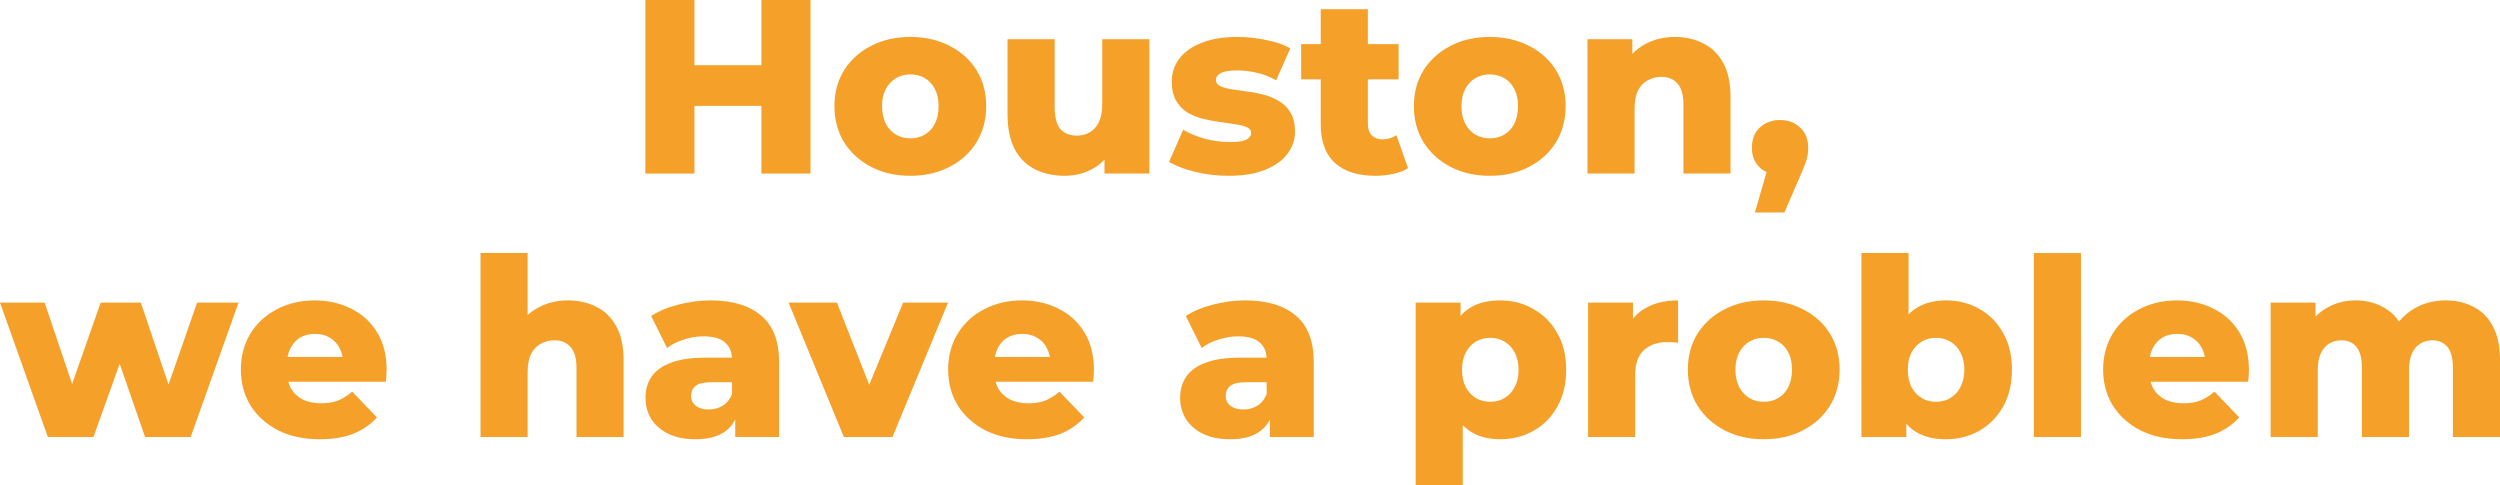 <?xml version="1.0" encoding="UTF-8"?> <svg xmlns="http://www.w3.org/2000/svg" viewBox="0 0 201.655 39.13" fill="none"><path d="M197.275 24.23C198.115 24.23 198.862 24.403 199.515 24.75C200.182 25.083 200.702 25.603 201.075 26.31C201.462 27.017 201.655 27.93 201.655 29.05V35.25H197.855V29.67C197.855 28.897 197.709 28.337 197.415 27.99C197.122 27.63 196.722 27.45 196.215 27.45C195.855 27.45 195.529 27.537 195.235 27.71C194.942 27.883 194.715 28.15 194.555 28.51C194.395 28.857 194.315 29.31 194.315 29.87V35.25H190.515V29.67C190.515 28.897 190.369 28.337 190.075 27.99C189.795 27.63 189.395 27.45 188.875 27.45C188.502 27.45 188.169 27.537 187.875 27.71C187.595 27.883 187.369 28.15 187.195 28.51C187.035 28.857 186.955 29.31 186.955 29.87V35.25H183.155V24.41H186.775V27.43L186.055 26.57C186.455 25.797 187.002 25.217 187.695 24.83C188.389 24.43 189.162 24.23 190.015 24.23C190.989 24.23 191.842 24.483 192.575 24.99C193.322 25.483 193.822 26.257 194.075 27.31L192.835 27.05C193.222 26.17 193.802 25.483 194.575 24.99C195.362 24.483 196.262 24.23 197.275 24.23Z" fill="#F5A029"></path><path d="M176.003 35.43C174.723 35.43 173.602 35.19 172.643 34.71C171.696 34.217 170.956 33.55 170.422 32.71C169.903 31.857 169.643 30.89 169.643 29.81C169.643 28.73 169.896 27.77 170.402 26.93C170.922 26.077 171.636 25.417 172.542 24.95C173.449 24.47 174.469 24.23 175.603 24.23C176.669 24.23 177.643 24.45 178.523 24.89C179.402 25.317 180.103 25.95 180.623 26.79C181.143 27.63 181.403 28.65 181.403 29.85C181.403 29.983 181.396 30.137 181.383 30.31C181.369 30.483 181.356 30.643 181.343 30.79H172.763V28.79H179.323L177.883 29.35C177.896 28.857 177.802 28.43 177.603 28.07C177.416 27.71 177.149 27.43 176.803 27.23C176.469 27.03 176.076 26.93 175.623 26.93C175.169 26.93 174.769 27.03 174.423 27.23C174.089 27.43 173.829 27.717 173.643 28.09C173.456 28.45 173.363 28.877 173.363 29.37V29.95C173.363 30.483 173.469 30.943 173.683 31.33C173.909 31.717 174.229 32.017 174.642 32.23C175.056 32.43 175.549 32.53 176.123 32.53C176.656 32.53 177.109 32.457 177.483 32.31C177.869 32.15 178.249 31.91 178.623 31.59L180.623 33.67C180.103 34.243 179.462 34.683 178.703 34.99C177.943 35.283 177.043 35.43 176.003 35.43Z" fill="#F5A029"></path><path d="M164.054 35.25V20.41H167.854V35.25H164.054Z" fill="#F5A029"></path><path d="M156.968 35.43C155.994 35.43 155.181 35.23 154.527 34.83C153.887 34.43 153.407 33.817 153.088 32.99C152.767 32.163 152.608 31.103 152.608 29.81C152.608 28.543 152.774 27.497 153.108 26.67C153.454 25.843 153.954 25.23 154.607 24.83C155.261 24.43 156.047 24.23 156.968 24.23C157.954 24.23 158.847 24.457 159.648 24.91C160.461 25.363 161.101 26.01 161.567 26.85C162.047 27.676 162.288 28.663 162.288 29.81C162.288 30.97 162.047 31.97 161.567 32.81C161.101 33.637 160.461 34.283 159.648 34.75C158.847 35.203 157.954 35.43 156.968 35.43ZM150.147 35.25V20.41H153.947V26.23L153.748 29.81L153.768 33.39V35.25H150.147ZM156.167 32.41C156.594 32.41 156.974 32.31 157.307 32.11C157.654 31.91 157.928 31.617 158.127 31.23C158.341 30.83 158.448 30.356 158.448 29.81C158.448 29.263 158.341 28.803 158.127 28.43C157.928 28.043 157.654 27.75 157.307 27.55C156.974 27.35 156.594 27.25 156.167 27.25C155.741 27.25 155.354 27.35 155.007 27.55C154.674 27.75 154.401 28.043 154.188 28.43C153.987 28.803 153.887 29.263 153.887 29.81C153.887 30.356 153.987 30.83 154.188 31.23C154.401 31.617 154.674 31.91 155.007 32.11C155.354 32.31 155.741 32.41 156.167 32.41Z" fill="#F5A029"></path><path d="M142.266 35.43C141.08 35.43 140.026 35.19 139.106 34.71C138.187 34.23 137.46 33.57 136.926 32.73C136.406 31.877 136.147 30.903 136.147 29.81C136.147 28.717 136.406 27.75 136.926 26.91C137.46 26.07 138.187 25.417 139.106 24.95C140.026 24.47 141.08 24.23 142.266 24.23C143.453 24.23 144.506 24.47 145.426 24.95C146.36 25.417 147.086 26.07 147.606 26.91C148.126 27.75 148.387 28.717 148.387 29.81C148.387 30.903 148.126 31.877 147.606 32.73C147.086 33.57 146.36 34.23 145.426 34.71C144.506 35.19 143.453 35.43 142.266 35.43ZM142.266 32.41C142.706 32.41 143.093 32.31 143.426 32.11C143.773 31.91 144.047 31.617 144.246 31.23C144.446 30.83 144.547 30.357 144.547 29.81C144.547 29.263 144.446 28.803 144.246 28.43C144.047 28.043 143.773 27.75 143.426 27.55C143.093 27.35 142.706 27.25 142.266 27.25C141.84 27.25 141.453 27.35 141.106 27.55C140.773 27.75 140.5 28.043 140.287 28.43C140.086 28.803 139.986 29.263 139.986 29.81C139.986 30.357 140.086 30.83 140.287 31.23C140.5 31.617 140.773 31.91 141.106 32.11C141.453 32.31 141.84 32.41 142.266 32.41Z" fill="#F5A029"></path><path d="M128.097 35.25V24.41H131.717V27.57L131.177 26.67C131.497 25.857 132.017 25.25 132.737 24.85C133.457 24.437 134.33 24.23 135.357 24.23V27.65C135.183 27.623 135.03 27.61 134.897 27.61C134.777 27.597 134.643 27.59 134.497 27.59C133.723 27.59 133.097 27.803 132.617 28.23C132.137 28.643 131.897 29.323 131.897 30.27V35.25H128.097Z" fill="#F5A029"></path><path d="M121.01 35.43C120.09 35.43 119.304 35.23 118.651 34.83C117.997 34.417 117.497 33.803 117.15 32.99C116.817 32.163 116.65 31.11 116.65 29.83C116.65 28.537 116.81 27.483 117.13 26.67C117.45 25.843 117.93 25.23 118.571 24.83C119.224 24.43 120.037 24.23 121.01 24.23C121.997 24.23 122.891 24.463 123.69 24.93C124.504 25.383 125.144 26.03 125.61 26.87C126.091 27.697 126.33 28.683 126.33 29.83C126.33 30.977 126.091 31.97 125.61 32.81C125.144 33.65 124.504 34.297 123.69 34.75C122.891 35.203 121.997 35.43 121.01 35.43ZM114.19 39.13V24.41H117.81V26.25L117.79 29.83L117.99 33.43V39.13H114.19ZM120.211 32.41C120.637 32.41 121.017 32.31 121.35 32.11C121.697 31.91 121.97 31.617 122.17 31.23C122.384 30.843 122.49 30.377 122.49 29.83C122.49 29.283 122.384 28.817 122.17 28.43C121.97 28.043 121.697 27.75 121.35 27.55C121.017 27.35 120.637 27.25 120.211 27.25C119.784 27.25 119.397 27.35 119.05 27.55C118.717 27.75 118.444 28.043 118.23 28.43C118.031 28.817 117.93 29.283 117.93 29.83C117.93 30.377 118.031 30.843 118.23 31.23C118.444 31.617 118.717 31.91 119.05 32.11C119.397 32.31 119.784 32.41 120.211 32.41Z" fill="#F5A029"></path><path d="M102.431 35.25V33.23L102.172 32.73V29.01C102.172 28.41 101.985 27.95 101.612 27.63C101.251 27.297 100.671 27.13 99.871 27.13C99.351 27.13 98.825 27.217 98.291 27.39C97.758 27.55 97.305 27.777 96.931 28.07L95.651 25.49C96.265 25.09 96.998 24.783 97.851 24.57C98.718 24.343 99.578 24.23 100.431 24.23C102.191 24.23 103.551 24.637 104.511 25.45C105.485 26.25 105.971 27.51 105.971 29.23V35.25H102.431ZM99.231 35.43C98.365 35.43 97.631 35.283 97.031 34.99C96.431 34.697 95.971 34.297 95.651 33.79C95.345 33.283 95.191 32.717 95.191 32.09C95.191 31.423 95.358 30.85 95.691 30.37C96.038 29.877 96.565 29.503 97.271 29.25C97.978 28.983 98.891 28.85 100.012 28.85H102.571V30.83H100.531C99.918 30.83 99.485 30.93 99.231 31.13C98.991 31.33 98.871 31.597 98.871 31.93C98.871 32.263 98.998 32.53 99.251 32.73C99.505 32.93 99.851 33.03 100.291 33.03C100.705 33.03 101.078 32.93 101.411 32.73C101.758 32.517 102.011 32.197 102.172 31.77L102.692 33.17C102.491 33.917 102.098 34.483 101.511 34.87C100.938 35.243 100.178 35.43 99.231 35.43Z" fill="#F5A029"></path><path d="M82.839 35.43C81.558 35.43 80.438 35.19 79.478 34.71C78.532 34.217 77.792 33.55 77.258 32.71C76.738 31.857 76.479 30.89 76.479 29.81C76.479 28.73 76.732 27.77 77.238 26.93C77.758 26.077 78.472 25.417 79.378 24.95C80.285 24.47 81.305 24.23 82.439 24.23C83.505 24.23 84.479 24.45 85.358 24.89C86.238 25.317 86.938 25.95 87.458 26.79C87.978 27.63 88.239 28.65 88.239 29.85C88.239 29.983 88.232 30.137 88.219 30.31C88.205 30.483 88.192 30.643 88.179 30.79H79.599V28.79H86.159L84.718 29.35C84.732 28.857 84.638 28.43 84.439 28.07C84.252 27.71 83.985 27.43 83.638 27.23C83.305 27.03 82.912 26.93 82.459 26.93C82.005 26.93 81.605 27.03 81.259 27.23C80.925 27.43 80.665 27.717 80.478 28.09C80.292 28.45 80.199 28.877 80.199 29.37V29.95C80.199 30.483 80.305 30.943 80.518 31.33C80.745 31.717 81.065 32.017 81.478 32.23C81.892 32.43 82.385 32.53 82.959 32.53C83.492 32.53 83.945 32.457 84.319 32.31C84.705 32.15 85.085 31.91 85.459 31.59L87.458 33.67C86.938 34.243 86.298 34.683 85.539 34.99C84.778 35.283 83.879 35.43 82.839 35.43Z" fill="#F5A029"></path><path d="M68.069 35.25L63.609 24.41H67.509L71.069 33.47H69.109L72.849 24.41H76.469L71.989 35.25H68.069Z" fill="#F5A029"></path><path d="M59.306 35.25V33.23L59.047 32.73V29.01C59.047 28.41 58.86 27.95 58.487 27.63C58.126 27.297 57.546 27.13 56.746 27.13C56.226 27.13 55.7 27.217 55.166 27.39C54.633 27.55 54.18 27.777 53.806 28.07L52.526 25.49C53.14 25.09 53.873 24.783 54.726 24.57C55.593 24.343 56.453 24.23 57.306 24.23C59.067 24.23 60.426 24.637 61.386 25.45C62.36 26.25 62.846 27.51 62.846 29.23V35.25H59.306ZM56.106 35.43C55.24 35.43 54.506 35.283 53.906 34.99C53.306 34.697 52.846 34.297 52.526 33.79C52.22 33.283 52.066 32.717 52.066 32.09C52.066 31.423 52.233 30.85 52.566 30.37C52.913 29.877 53.44 29.503 54.146 29.25C54.853 28.983 55.766 28.85 56.887 28.85H59.446V30.83H57.406C56.793 30.83 56.36 30.93 56.106 31.13C55.867 31.33 55.746 31.597 55.746 31.93C55.746 32.263 55.873 32.53 56.126 32.73C56.38 32.93 56.726 33.03 57.166 33.03C57.58 33.03 57.953 32.93 58.286 32.73C58.633 32.517 58.886 32.197 59.047 31.77L59.567 33.17C59.366 33.917 58.973 34.483 58.386 34.87C57.813 35.243 57.053 35.43 56.106 35.43Z" fill="#F5A029"></path><path d="M45.821 24.23C46.661 24.23 47.421 24.403 48.101 24.75C48.781 25.083 49.314 25.603 49.701 26.31C50.101 27.017 50.301 27.93 50.301 29.05V35.25H46.501V29.67C46.501 28.897 46.341 28.337 46.021 27.99C45.714 27.63 45.281 27.45 44.721 27.45C44.321 27.45 43.954 27.543 43.621 27.73C43.287 27.903 43.027 28.177 42.841 28.55C42.654 28.923 42.561 29.41 42.561 30.01V35.25H38.761V20.41H42.561V27.49L41.681 26.59C42.094 25.803 42.661 25.217 43.381 24.83C44.101 24.43 44.914 24.23 45.821 24.23Z" fill="#F5A029"></path><path d="M25.788 35.43C24.508 35.43 23.388 35.19 22.428 34.71C21.481 34.217 20.741 33.55 20.208 32.71C19.688 31.857 19.428 30.89 19.428 29.81C19.428 28.73 19.681 27.77 20.188 26.93C20.708 26.077 21.421 25.417 22.328 24.95C23.234 24.47 24.254 24.23 25.388 24.23C26.454 24.23 27.428 24.45 28.308 24.89C29.188 25.317 29.888 25.95 30.408 26.79C30.928 27.63 31.188 28.65 31.188 29.85C31.188 29.983 31.181 30.137 31.168 30.31C31.154 30.483 31.141 30.643 31.128 30.79H22.548V28.79H29.108L27.668 29.35C27.681 28.857 27.588 28.43 27.388 28.07C27.201 27.71 26.934 27.43 26.588 27.23C26.254 27.03 25.861 26.93 25.408 26.93C24.954 26.93 24.554 27.03 24.208 27.23C23.874 27.43 23.614 27.717 23.428 28.09C23.241 28.45 23.148 28.877 23.148 29.37V29.95C23.148 30.483 23.254 30.943 23.468 31.33C23.694 31.717 24.014 32.017 24.428 32.23C24.841 32.43 25.334 32.53 25.908 32.53C26.441 32.53 26.894 32.457 27.268 32.31C27.655 32.15 28.034 31.91 28.408 31.59L30.408 33.67C29.888 34.243 29.248 34.683 28.488 34.99C27.728 35.283 26.828 35.43 25.788 35.43Z" fill="#F5A029"></path><path d="M3.86 35.25L0 24.41H3.6L6.66 33.47H4.94L8.12 24.41H11.36L14.42 33.47H12.74L15.9 24.41H19.24L15.38 35.25H11.7L9.1 27.75H10.22L7.54 35.25H3.86Z" fill="#F5A029"></path><path d="M141.554 17.14L143.054 11.94L143.594 14.1C142.927 14.1 142.38 13.907 141.954 13.52C141.527 13.12 141.313 12.587 141.313 11.92C141.313 11.227 141.527 10.68 141.954 10.28C142.393 9.88 142.94 9.68 143.594 9.68C144.247 9.68 144.787 9.887 145.214 10.3C145.64 10.7 145.853 11.24 145.853 11.92C145.853 12.107 145.84 12.294 145.814 12.48C145.787 12.667 145.727 12.894 145.634 13.16C145.54 13.427 145.393 13.78 145.194 14.22L143.933 17.14H141.554Z" fill="#F5A029"></path><path d="M135.108 2.98C135.948 2.98 136.708 3.153 137.388 3.5C138.068 3.833 138.601 4.353 138.988 5.06C139.388 5.767 139.588 6.68 139.588 7.8V14H135.788V8.42C135.788 7.647 135.628 7.087 135.308 6.74C135.001 6.38 134.568 6.2 134.008 6.2C133.608 6.2 133.241 6.293 132.908 6.48C132.574 6.653 132.315 6.927 132.128 7.3C131.941 7.673 131.848 8.16 131.848 8.76V14H128.048V3.16H131.668V6.24L130.968 5.34C131.381 4.553 131.948 3.967 132.668 3.58C133.388 3.18 134.201 2.98 135.108 2.98Z" fill="#F5A029"></path><path d="M120.167 14.18C118.98 14.18 117.927 13.94 117.007 13.46C116.087 12.98 115.36 12.32 114.827 11.48C114.307 10.627 114.047 9.653 114.047 8.56C114.047 7.467 114.307 6.5 114.827 5.66C115.36 4.82 116.087 4.167 117.007 3.7C117.927 3.22 118.98 2.98 120.167 2.98C121.353 2.98 122.407 3.22 123.327 3.7C124.26 4.167 124.987 4.82 125.507 5.66C126.027 6.5 126.287 7.467 126.287 8.56C126.287 9.653 126.027 10.627 125.507 11.48C124.987 12.32 124.26 12.98 123.327 13.46C122.407 13.94 121.353 14.18 120.167 14.18ZM120.167 11.16C120.607 11.16 120.994 11.06 121.327 10.86C121.674 10.66 121.947 10.367 122.147 9.98C122.347 9.58 122.447 9.107 122.447 8.56C122.447 8.013 122.347 7.553 122.147 7.18C121.947 6.793 121.674 6.5 121.327 6.3C120.994 6.1 120.607 6 120.167 6C119.74 6 119.353 6.1 119.007 6.3C118.674 6.5 118.4 6.793 118.187 7.18C117.987 7.553 117.887 8.013 117.887 8.56C117.887 9.107 117.987 9.58 118.187 9.98C118.4 10.367 118.674 10.66 119.007 10.86C119.353 11.06 119.74 11.16 120.167 11.16Z" fill="#F5A029"></path><path d="M110.934 14.18C109.548 14.18 108.468 13.84 107.694 13.16C106.921 12.467 106.534 11.427 106.534 10.04V0.74H110.334V10C110.334 10.387 110.441 10.693 110.654 10.92C110.867 11.133 111.141 11.24 111.474 11.24C111.927 11.24 112.314 11.127 112.634 10.9L113.574 13.56C113.254 13.773 112.861 13.927 112.394 14.02C111.927 14.127 111.441 14.18 110.934 14.18ZM104.954 6.4V3.56H112.814V6.4H104.954Z" fill="#F5A029"></path><path d="M99.097 14.18C98.177 14.18 97.277 14.073 96.397 13.86C95.53 13.647 94.83 13.38 94.297 13.06L95.437 10.46C95.943 10.767 96.537 11.013 97.217 11.2C97.897 11.373 98.563 11.46 99.217 11.46C99.857 11.46 100.297 11.393 100.537 11.26C100.79 11.127 100.917 10.947 100.917 10.72C100.917 10.507 100.797 10.353 100.557 10.26C100.33 10.153 100.024 10.073 99.637 10.02C99.264 9.967 98.85 9.907 98.397 9.84C97.943 9.773 97.483 9.687 97.017 9.58C96.564 9.46 96.144 9.287 95.757 9.06C95.383 8.82 95.084 8.5 94.857 8.1C94.63 7.7 94.517 7.193 94.517 6.58C94.517 5.887 94.717 5.273 95.117 4.74C95.53 4.193 96.13 3.767 96.917 3.46C97.704 3.14 98.664 2.98 99.797 2.98C100.557 2.98 101.324 3.06 102.097 3.22C102.883 3.367 103.544 3.593 104.077 3.9L102.937 6.48C102.404 6.173 101.87 5.967 101.337 5.86C100.804 5.74 100.297 5.68 99.817 5.68C99.177 5.68 98.724 5.753 98.457 5.9C98.204 6.047 98.077 6.227 98.077 6.44C98.077 6.653 98.19 6.82 98.417 6.94C98.644 7.047 98.944 7.133 99.317 7.2C99.704 7.253 100.123 7.313 100.577 7.38C101.03 7.433 101.484 7.52 101.937 7.64C102.404 7.76 102.823 7.94 103.197 8.18C103.584 8.407 103.89 8.72 104.117 9.12C104.343 9.507 104.457 10.007 104.457 10.62C104.457 11.287 104.25 11.887 103.837 12.42C103.437 12.953 102.837 13.38 102.037 13.7C101.25 14.02 100.27 14.18 99.097 14.18Z" fill="#F5A029"></path><path d="M85.869 14.18C84.99 14.18 84.196 14.007 83.49 13.66C82.796 13.313 82.25 12.773 81.85 12.04C81.463 11.293 81.27 10.353 81.27 9.22V3.16H85.07V8.6C85.07 9.44 85.223 10.04 85.53 10.4C85.849 10.76 86.296 10.94 86.869 10.94C87.243 10.94 87.583 10.853 87.889 10.68C88.196 10.507 88.443 10.233 88.63 9.86C88.816 9.473 88.909 8.98 88.909 8.38V3.16H92.709V14H89.09V10.94L89.79 11.8C89.416 12.6 88.876 13.2 88.17 13.6C87.463 13.987 86.696 14.18 85.869 14.18Z" fill="#F5A029"></path><path d="M73.429 14.18C72.242 14.18 71.189 13.94 70.268 13.46C69.349 12.98 68.622 12.32 68.089 11.48C67.569 10.627 67.309 9.653 67.309 8.56C67.309 7.467 67.569 6.5 68.089 5.66C68.622 4.82 69.349 4.167 70.268 3.7C71.189 3.22 72.242 2.98 73.429 2.98C74.615 2.98 75.669 3.22 76.589 3.7C77.522 4.167 78.248 4.82 78.768 5.66C79.289 6.5 79.549 7.467 79.549 8.56C79.549 9.653 79.289 10.627 78.768 11.48C78.248 12.32 77.522 12.98 76.589 13.46C75.669 13.94 74.615 14.18 73.429 14.18ZM73.429 11.16C73.869 11.16 74.255 11.06 74.589 10.86C74.935 10.66 75.209 10.367 75.409 9.98C75.608 9.58 75.709 9.107 75.709 8.56C75.709 8.013 75.608 7.553 75.409 7.18C75.209 6.793 74.935 6.5 74.589 6.3C74.255 6.1 73.869 6 73.429 6C73.002 6 72.615 6.1 72.269 6.3C71.935 6.5 71.662 6.793 71.449 7.18C71.249 7.553 71.149 8.013 71.149 8.56C71.149 9.107 71.249 9.58 71.449 9.98C71.662 10.367 71.935 10.66 72.269 10.86C72.615 11.06 73.002 11.16 73.429 11.16Z" fill="#F5A029"></path><path d="M61.416 0H65.376V14H61.416V0ZM56.016 14H52.056V0H56.016V14ZM61.696 8.54H55.736V5.26H61.696V8.54Z" fill="#F5A029"></path></svg> 